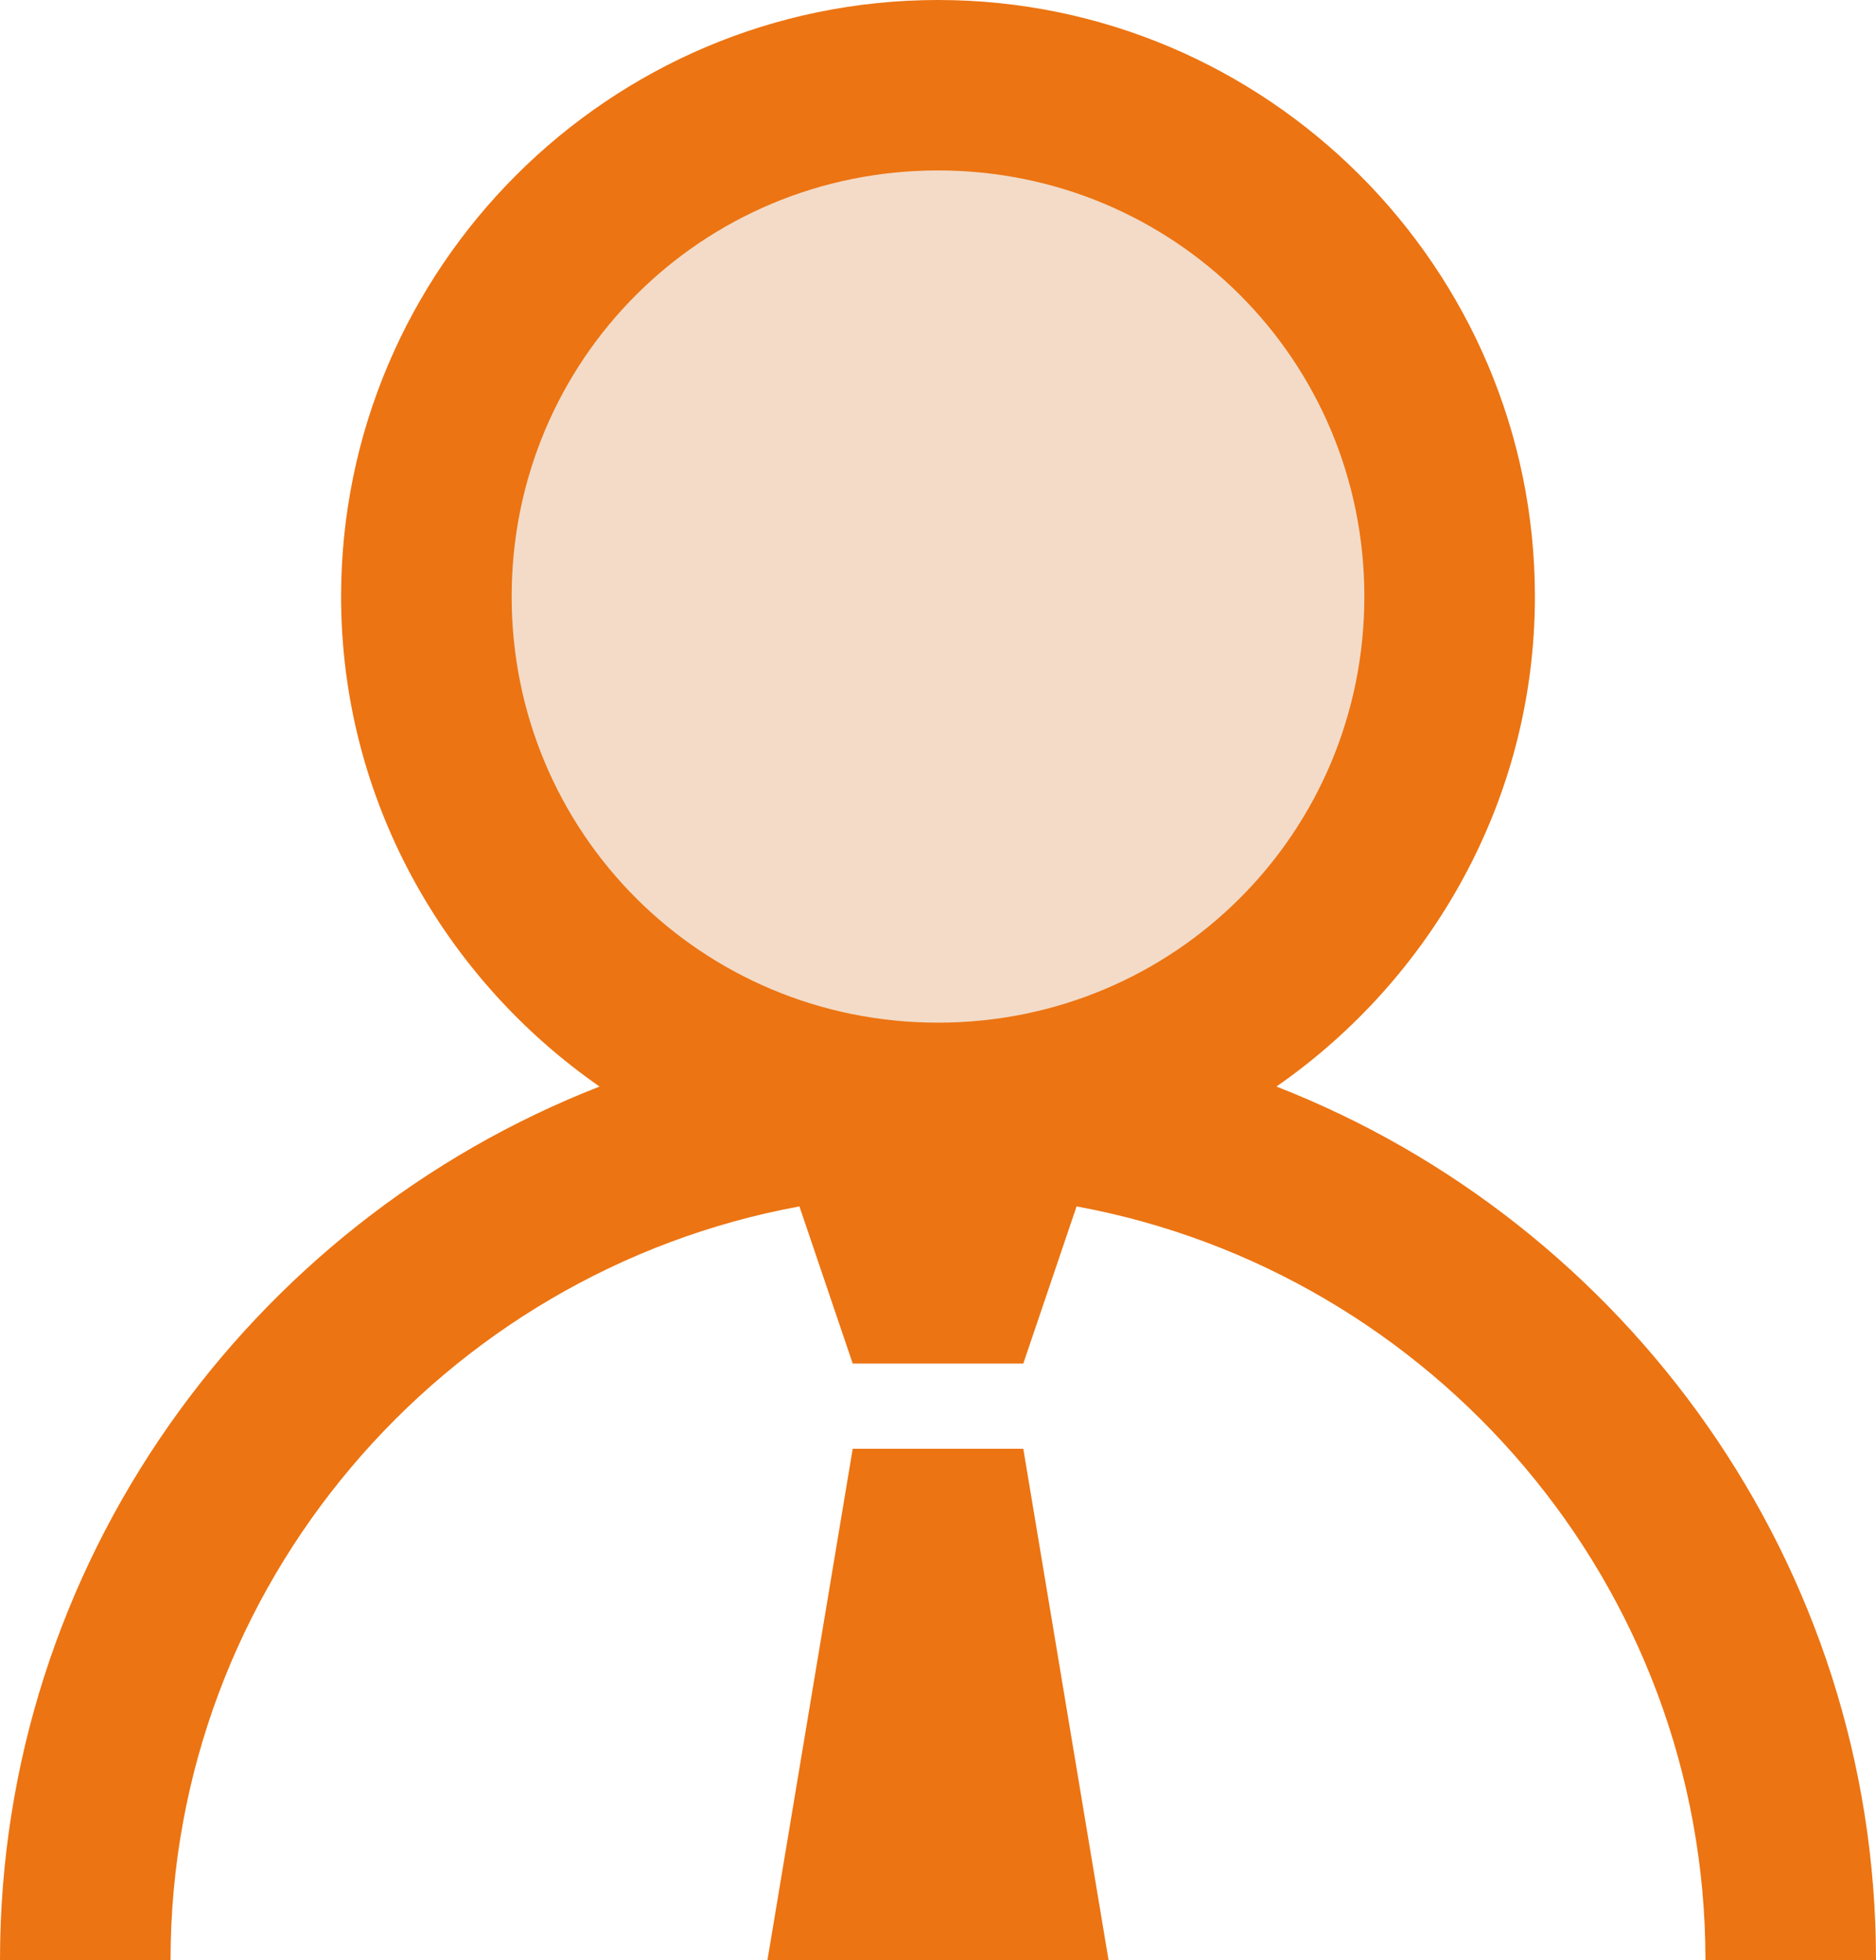 <svg width="45" height="47" viewBox="0 0 45 47" fill="none" xmlns="http://www.w3.org/2000/svg">
<circle cx="22.5" cy="14.5" r="11.5" fill="#F3DBC8"/>
<path d="M22.5 0C14.614 0 8.182 6.426 8.182 14.304C8.182 19.166 10.659 23.468 14.382 26.054C5.985 29.327 0 37.501 0 47H4.091C4.091 38.012 10.619 30.5 19.176 28.928L20.454 32.696H24.546L25.824 28.928C34.381 30.5 40.909 38.012 40.909 47H45C45 37.501 39.015 29.327 30.618 26.054C34.341 23.468 36.818 19.166 36.818 14.304C36.818 6.426 30.386 0 22.5 0ZM22.5 4.087C28.173 4.087 32.727 8.637 32.727 14.304C32.727 19.972 28.173 24.522 22.5 24.522C16.827 24.522 12.273 19.972 12.273 14.304C12.273 8.637 16.827 4.087 22.5 4.087ZM20.454 34.739L18.409 47H26.591L24.546 34.739H20.454Z" fill="#EC7412"/>
</svg>
